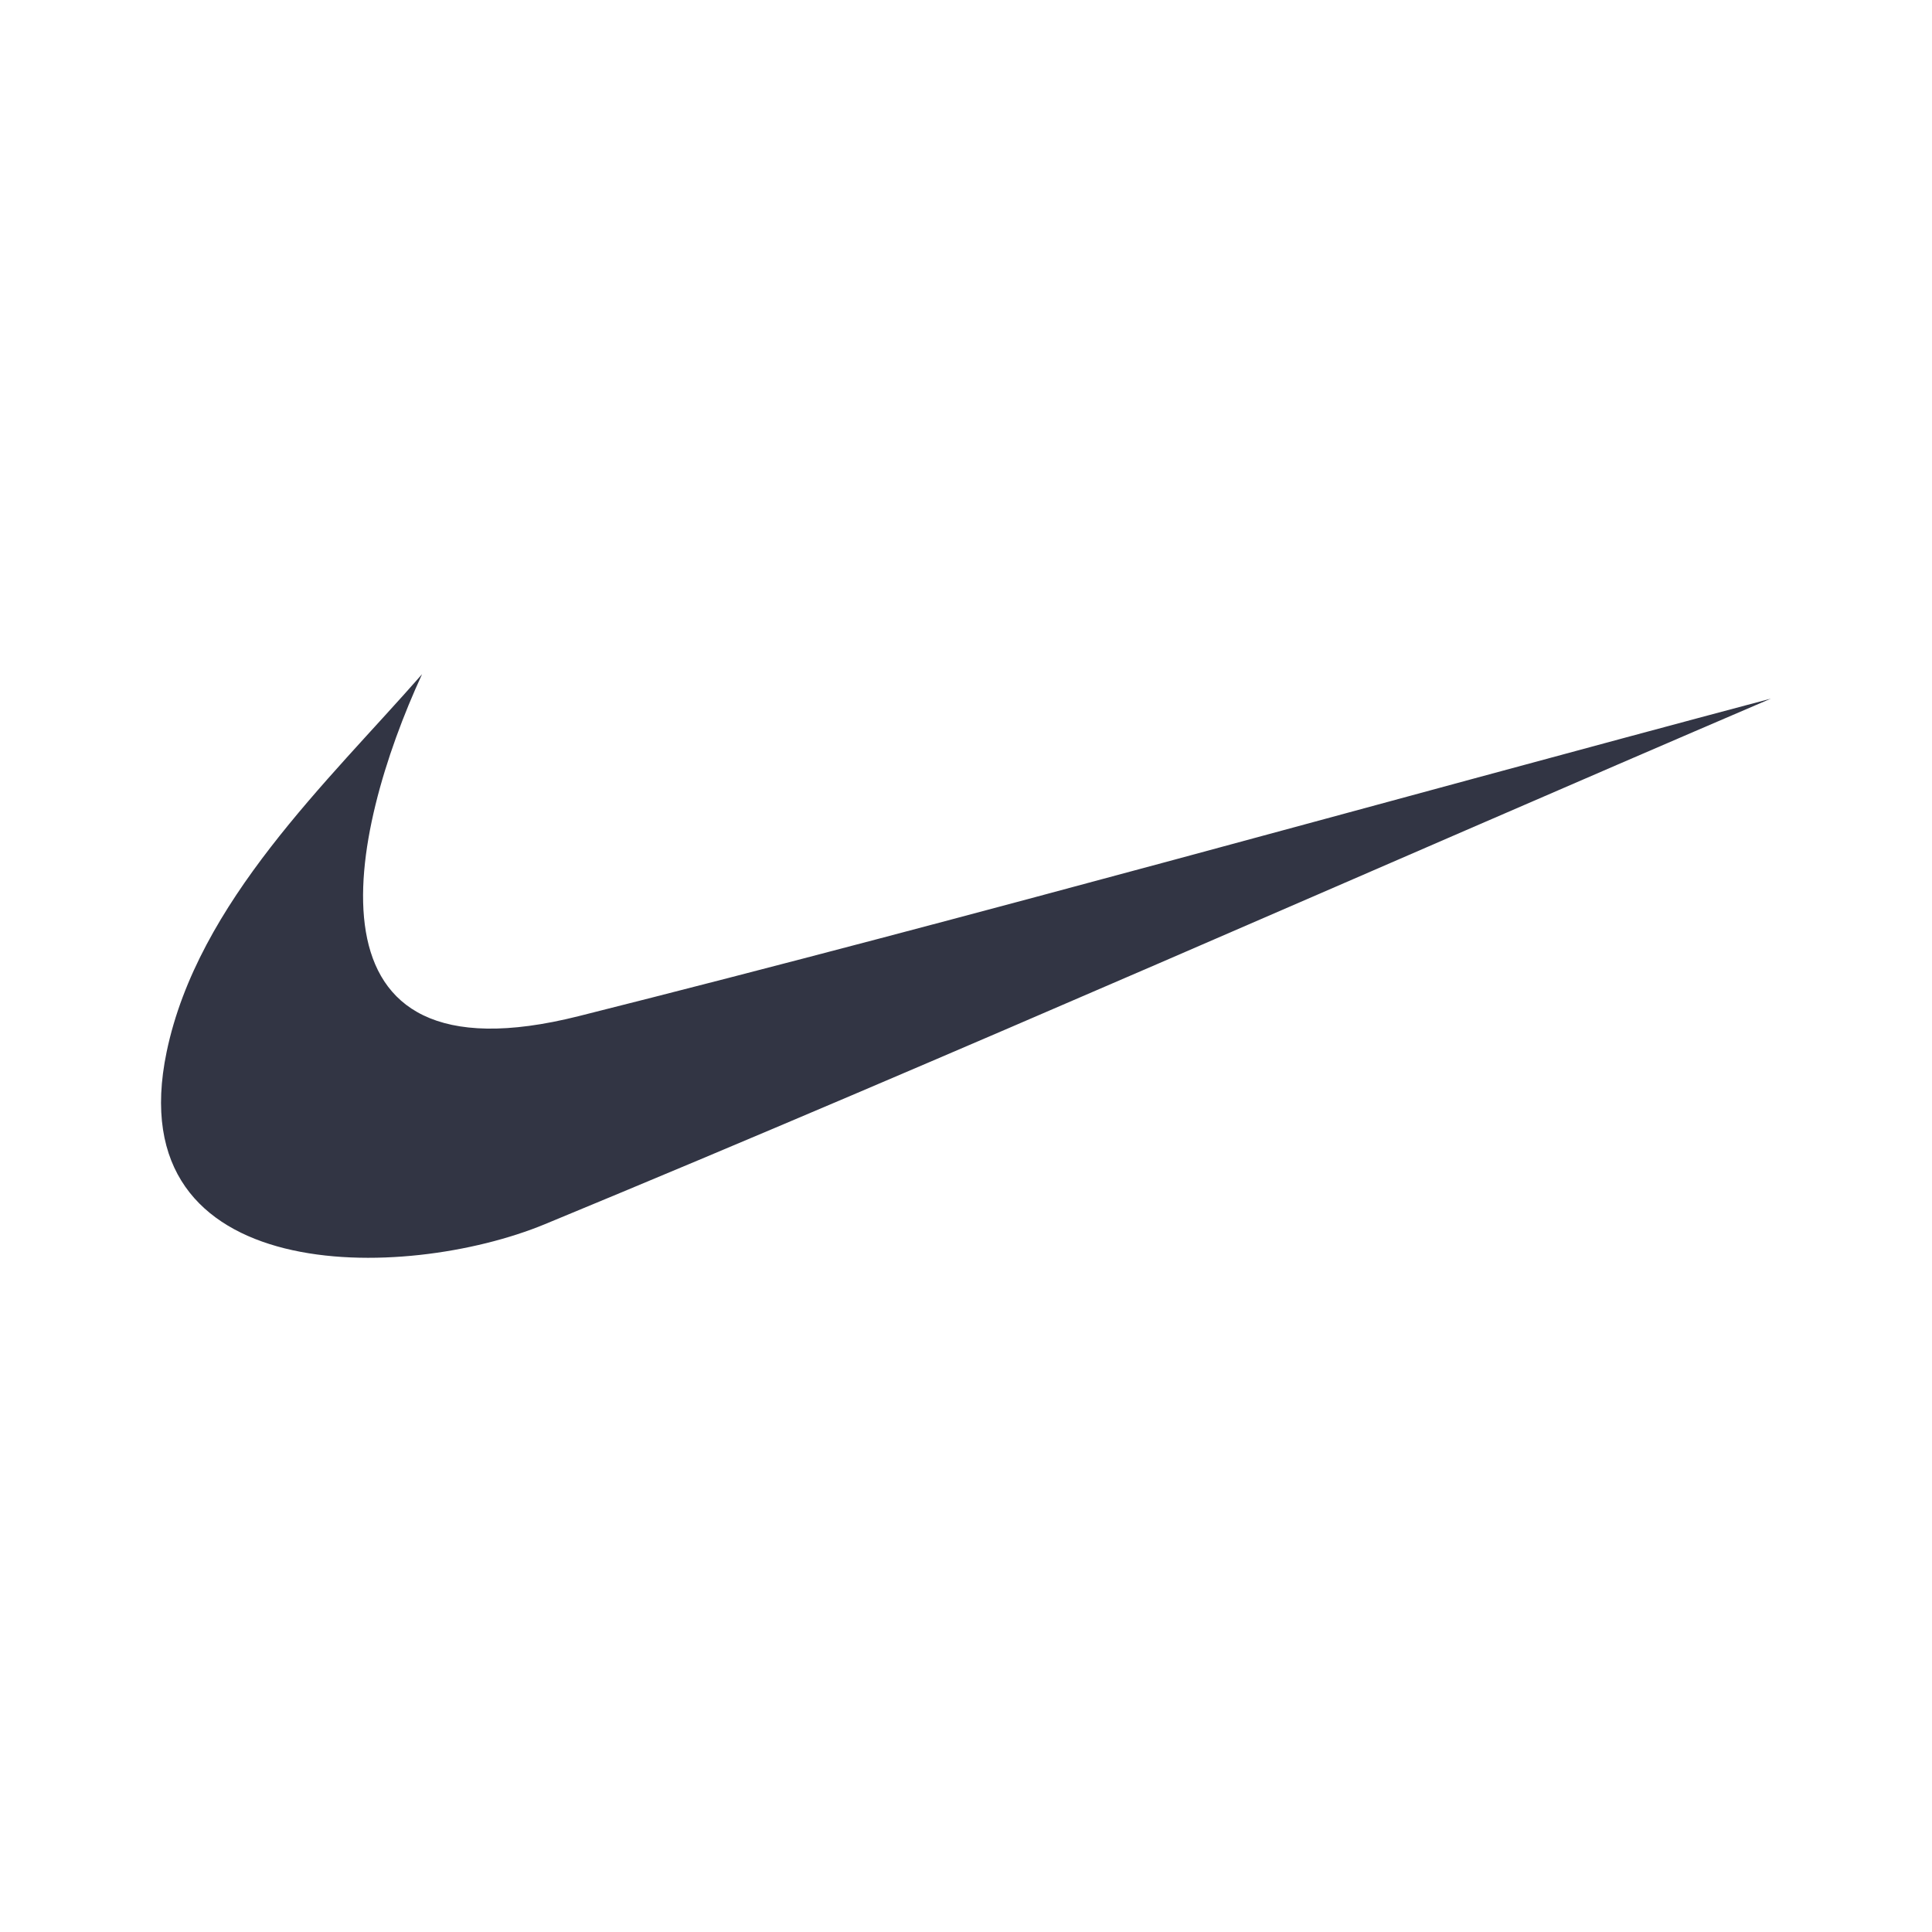 <svg width="24" height="24" viewBox="0 0 24 24" fill="none" xmlns="http://www.w3.org/2000/svg">
<path fill-rule="evenodd" clip-rule="evenodd" d="M5.243 8.375C4.075 9.709 2.458 11.203 2.07 13.067C1.458 16.005 5.032 15.925 6.767 15.208C11.872 13.098 16.922 10.855 22 8.678C17.063 9.993 12.143 11.377 7.188 12.623C3.643 13.515 4.333 10.351 5.243 8.375Z" fill="#323544"/>
</svg>
